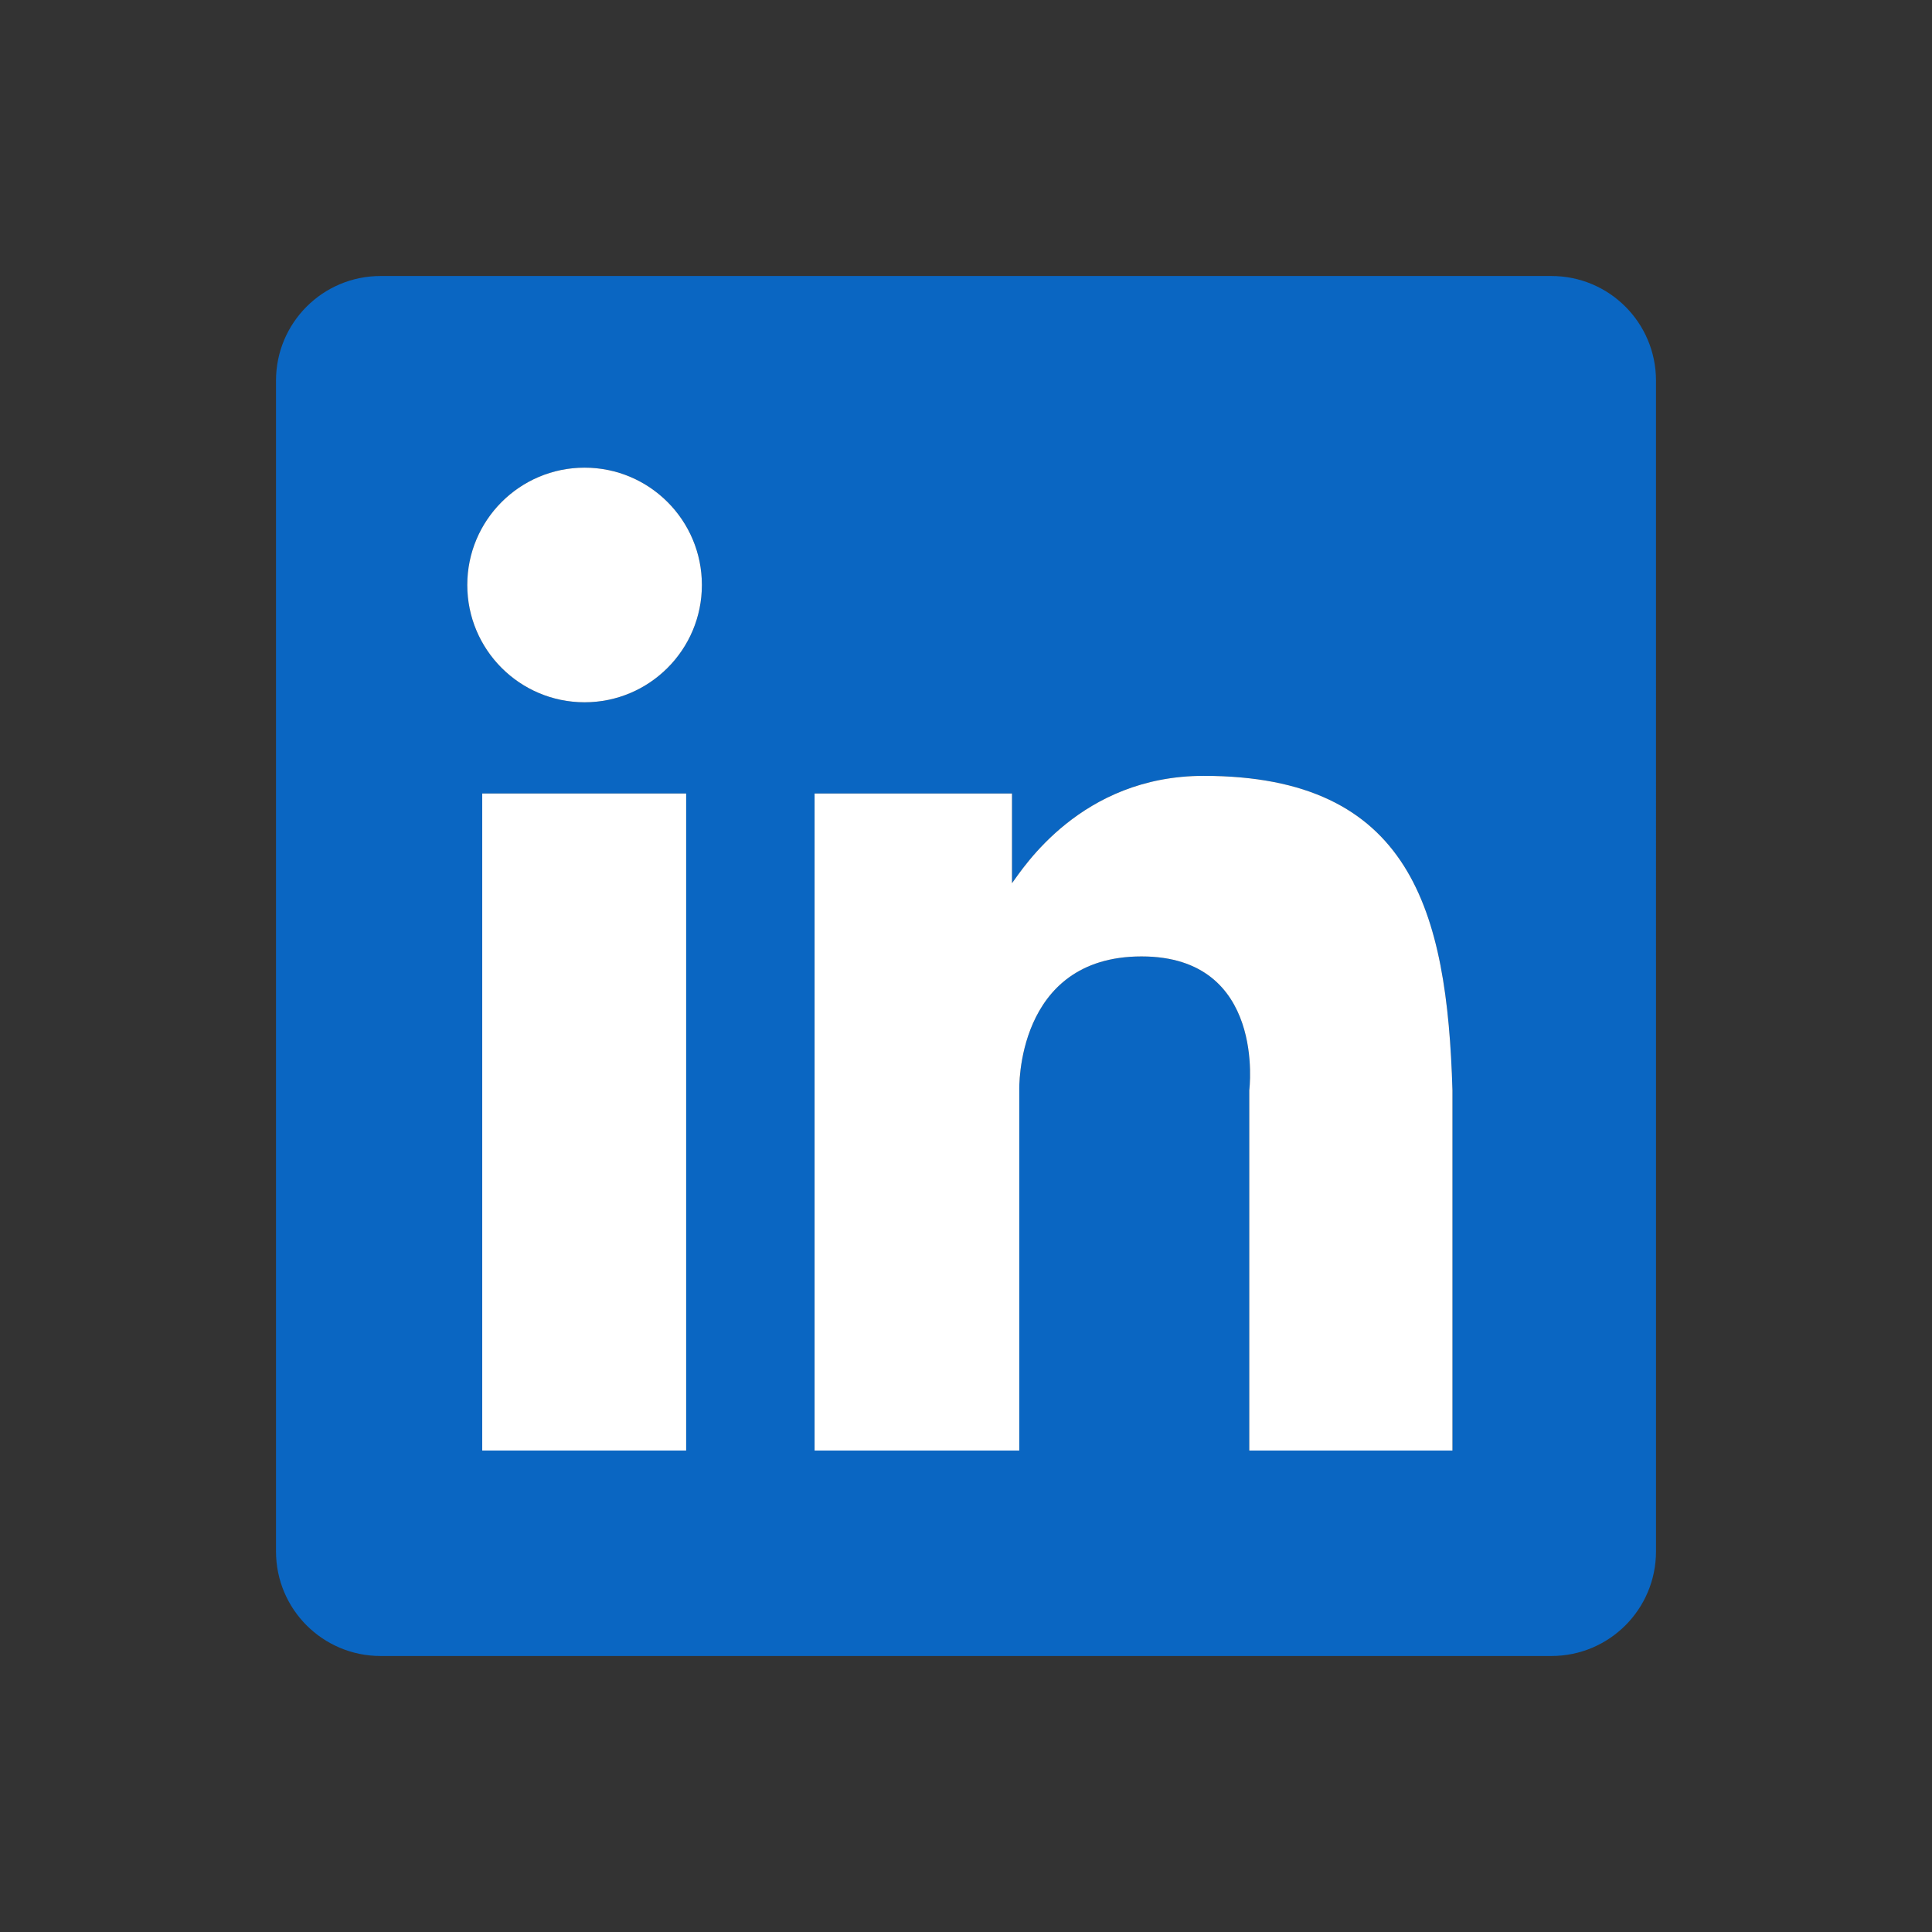 <?xml version="1.0" encoding="utf-8"?>
<!-- Generator: Adobe Illustrator 23.0.3, SVG Export Plug-In . SVG Version: 6.00 Build 0)  -->
<svg version="1.1" id="Ebene_1" xmlns="http://www.w3.org/2000/svg" xmlns:xlink="http://www.w3.org/1999/xlink" x="0px" y="0px"
	 viewBox="0 0 504 504" style="enable-background:new 0 0 504 504;" xml:space="preserve">
<rect x="0" y="0" width="504" height="504" fill="#333333" stroke="none"/>
<style type="text/css">
	.st0{fill:#0A66C2;}
	.st1{fill:#FFFFFF;}
</style>
<g>
	<path class="st0" d="M404.7,72H99.3C84.2,72,72,84.2,72,99.3v305.4c0,15.1,12.2,27.3,27.3,27.3h305.4c15.1,0,27.3-12.2,27.3-27.3
		V99.3C432,84.2,419.8,72,404.7,72z M179,378.4h-53.2V207H179V378.4z M152.5,183.2c-16.9,0-30.6-13.7-30.6-30.6s13.7-30.6,30.6-30.6
		s30.6,13.7,30.6,30.6S169.4,183.2,152.5,183.2z M378.9,378.4c-17.8,0-35.6,0-53,0v-94c0,0,4.5-34.9-28.1-34.9
		c-33,0-31.9,34.9-31.9,34.9v94h-53.4V207H264v23.4c2.9-3.9,18-28,50-28c54.1,0,63.5,35.2,64.9,82
		C378.9,316.5,378.9,346.3,378.9,378.4z"/>
	<rect x="125.8" y="207" class="st1" width="53.2" height="171.4"/>
	<circle class="st1" cx="152.5" cy="152.6" r="30.6"/>
	<path class="st1" d="M378.9,378.4c-17.8,0-35.6,0-53,0v-94c0,0,4.5-34.9-28.1-34.9c-33,0-31.9,34.9-31.9,34.9v94h-53.4V207H264
		v23.4c2.9-3.9,18-28,50-28c54.1,0,63.5,35.2,64.9,82C378.9,316.5,378.9,346.3,378.9,378.4z"/>
</g>
</svg>
